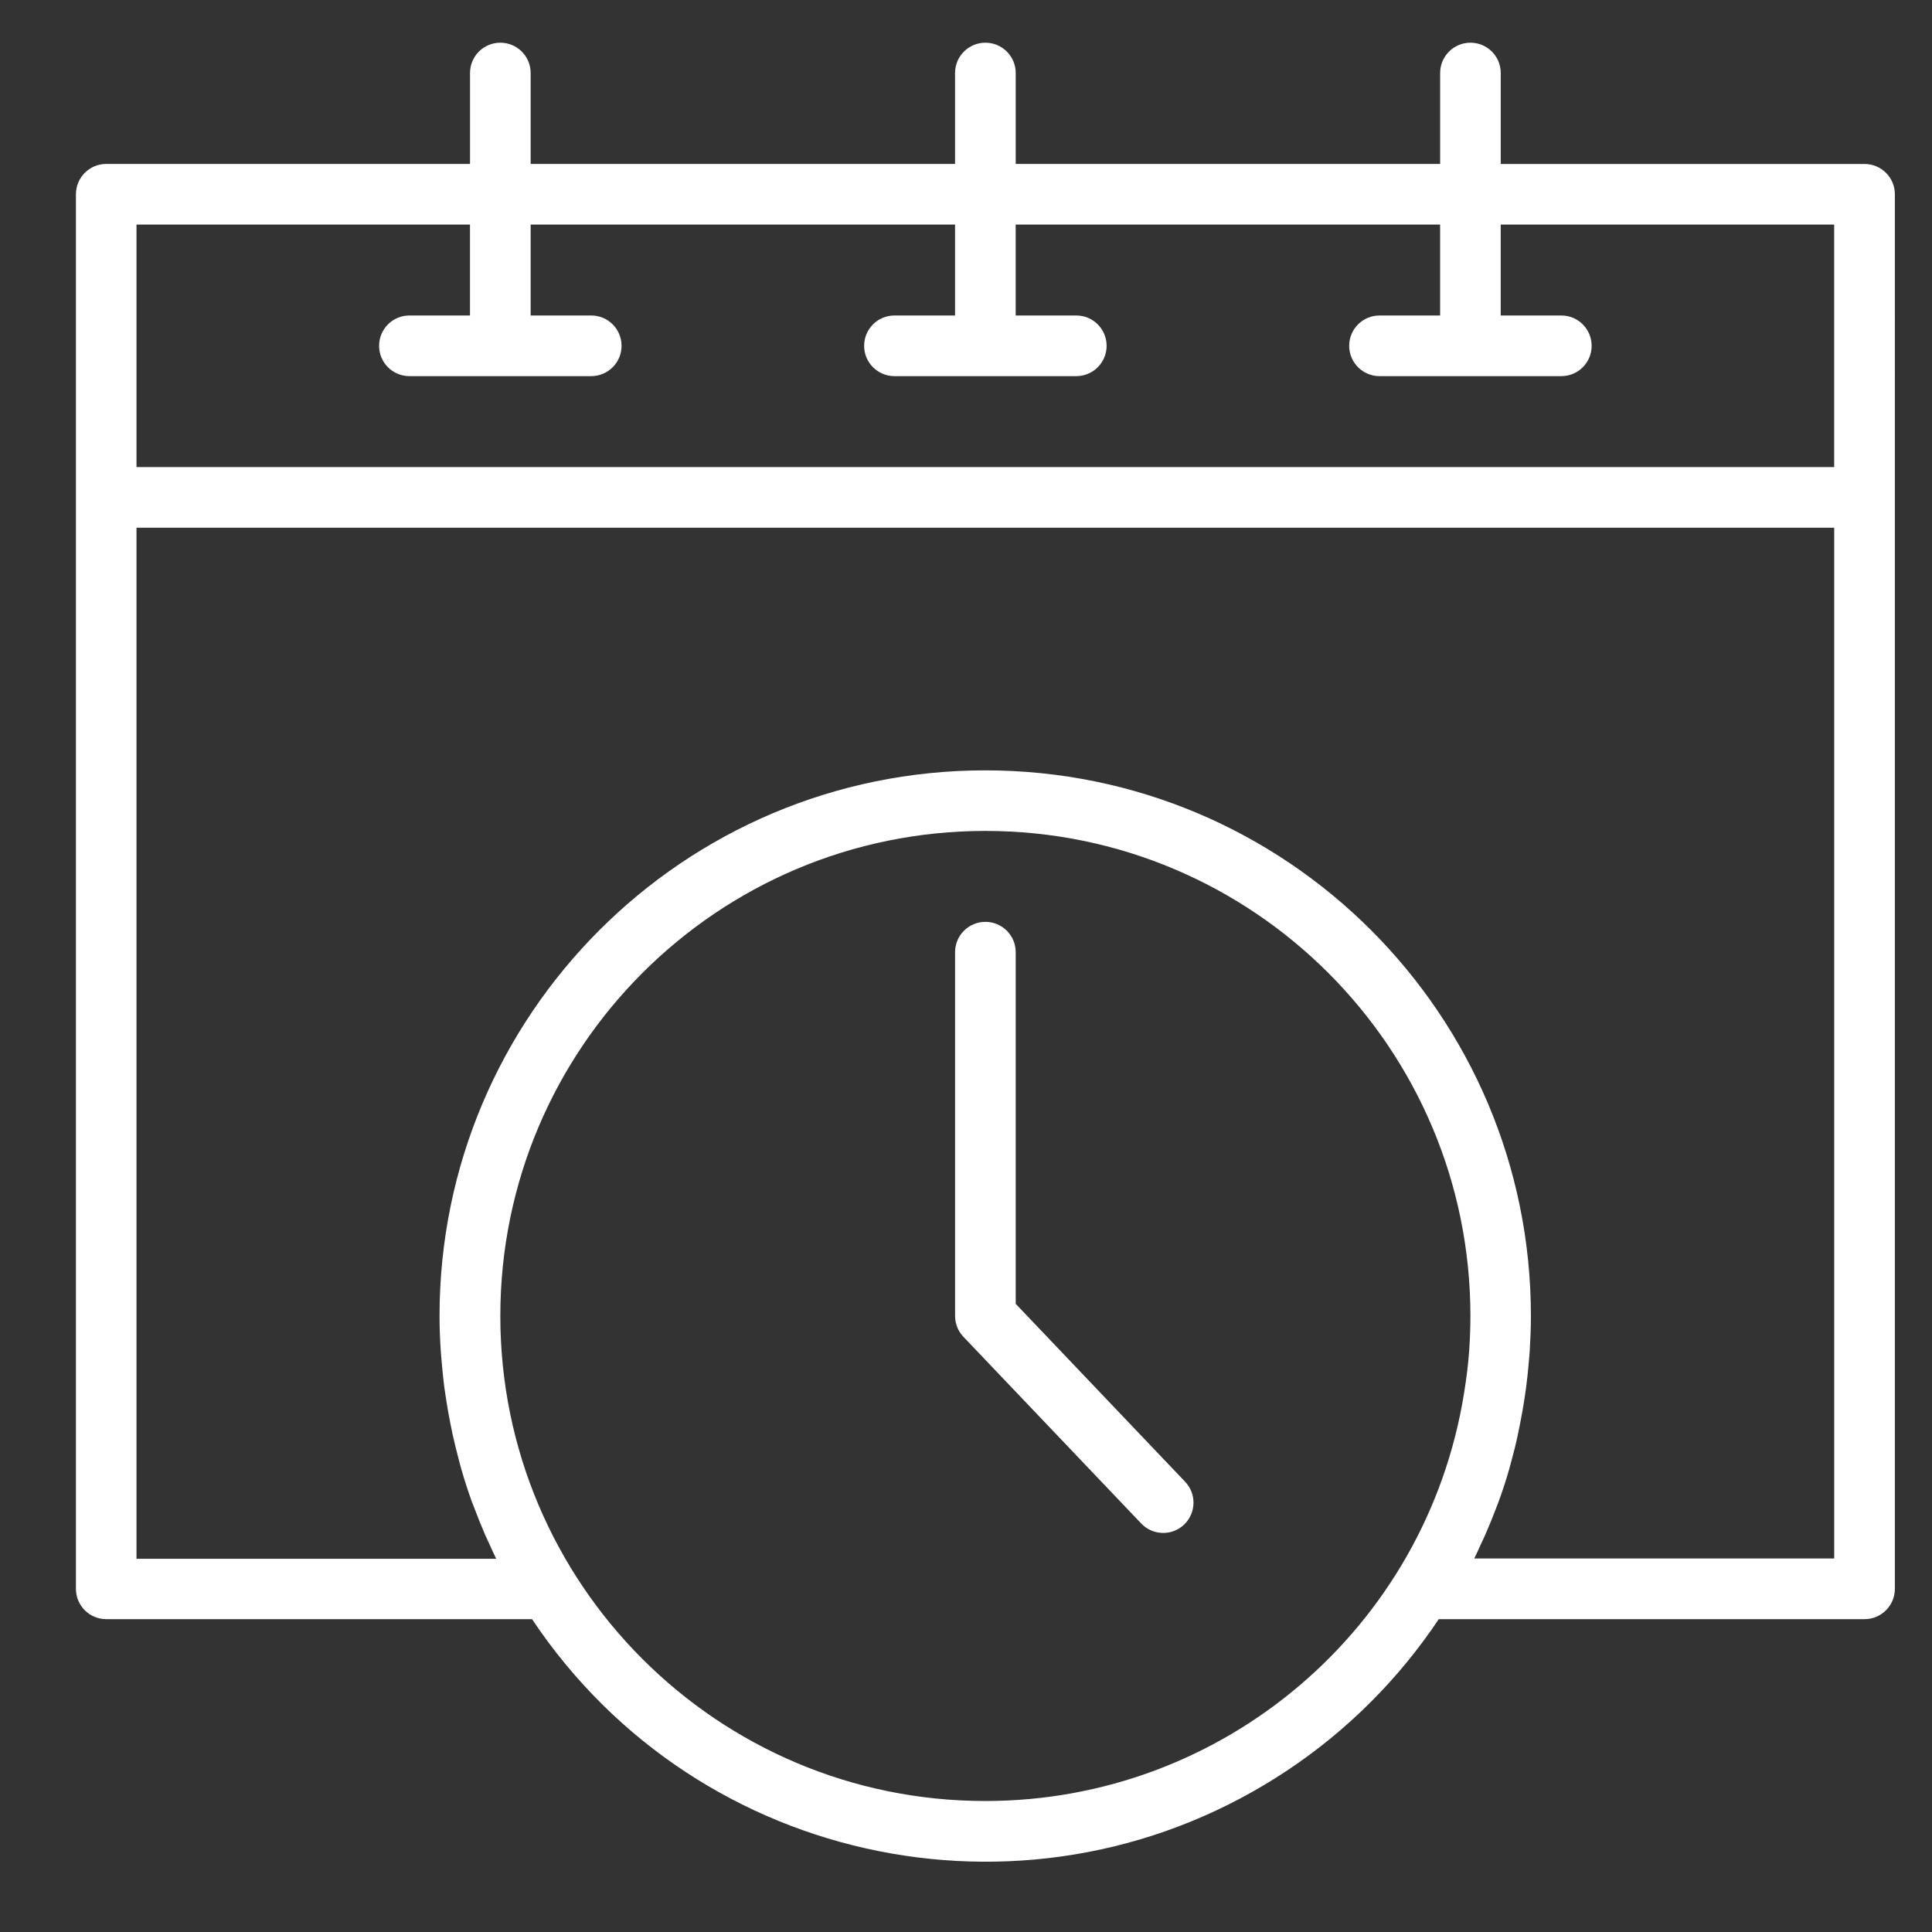 <?xml version="1.0" encoding="utf-8"?>
<!-- Generator: Adobe Illustrator 14.0.0, SVG Export Plug-In  -->
<!DOCTYPE svg PUBLIC "-//W3C//DTD SVG 1.1//EN" "http://www.w3.org/Graphics/SVG/1.1/DTD/svg11.dtd">
<svg version="1.1"
	 xmlns="http://www.w3.org/2000/svg" xmlns:xlink="http://www.w3.org/1999/xlink" xmlns:a="http://ns.adobe.com/AdobeSVGViewerExtensions/3.0/"
	 x="0px" y="0px" width="60px" height="60px" viewBox="-2.358 -1.326 60 60" enable-background="new -2.358 -1.326 60 60"
	 xml:space="preserve">
<rect x="-2.358" y="-1.326" width="60" height="60" fill="#333333" stroke="none"/>
<defs>
</defs>
<path fill="#ffffff" d="M55.546,3.766H44.249V0.941C44.249,0.421,43.828,0,43.308,0s-0.941,0.421-0.941,0.941v2.824H29.186V0.941
	C29.186,0.421,28.764,0,28.243,0c-0.518,0-0.941,0.421-0.941,0.941v2.824h-13.18V0.941C14.122,0.421,13.7,0,13.18,0
	s-0.941,0.421-0.941,0.941v2.824H0.941C0.42,3.766,0,4.187,0,4.707v43.309c0,0.52,0.42,0.942,0.941,0.942h13.224
	c5.188,7.775,15.696,9.873,23.471,4.687c1.856-1.238,3.449-2.831,4.688-4.687h13.223c0.522,0,0.942-0.423,0.942-0.942V4.707
	C56.488,4.187,56.068,3.766,55.546,3.766 M1.881,5.648h10.357v2.824h-1.882c-0.521,0-0.941,0.422-0.941,0.942
	c0,0.519,0.42,0.941,0.941,0.941h5.647c0.521,0,0.942-0.422,0.942-0.941c0-0.521-0.42-0.942-0.942-0.942h-1.881V5.648h13.18v2.824
	h-1.883c-0.52,0-0.941,0.422-0.941,0.942c0,0.519,0.421,0.941,0.941,0.941h5.649c0.52,0,0.941-0.422,0.941-0.941
	c0-0.521-0.422-0.942-0.941-0.942h-1.883V5.648h13.181v2.824h-1.883c-0.521,0-0.941,0.422-0.941,0.942
	c0,0.519,0.421,0.941,0.941,0.941h5.648c0.521,0,0.941-0.422,0.941-0.941c0-0.521-0.421-0.942-0.941-0.942h-1.883V5.648h10.356
	v7.532H1.881V5.648z M28.243,54.606c-8.319,0-15.063-6.744-15.063-15.063c0-8.32,6.744-15.064,15.063-15.064
	c8.321,0,15.064,6.744,15.064,15.064c0,0.354-0.014,0.708-0.037,1.059c-0.03,0.447-0.089,0.89-0.159,1.33
	C41.943,49.234,35.642,54.607,28.243,54.606 M54.605,47.074H43.427c0.07-0.14,0.131-0.282,0.198-0.426
	c0.048-0.106,0.1-0.211,0.145-0.316c0.126-0.285,0.243-0.573,0.352-0.866c0.018-0.048,0.038-0.094,0.057-0.146
	c0.125-0.342,0.238-0.688,0.338-1.039c0.026-0.095,0.05-0.188,0.076-0.283c0.068-0.256,0.135-0.513,0.188-0.774
	c0.027-0.124,0.052-0.25,0.076-0.377c0.047-0.236,0.089-0.476,0.126-0.714c0.02-0.13,0.039-0.259,0.056-0.389
	c0.033-0.252,0.059-0.503,0.08-0.753c0.009-0.114,0.021-0.229,0.029-0.344c0.022-0.366,0.038-0.732,0.038-1.102
	c0-9.359-7.587-16.947-16.947-16.947c-9.358,0-16.947,7.588-16.947,16.947c0,0.369,0.015,0.735,0.04,1.102
	c0.008,0.115,0.019,0.229,0.029,0.345c0.022,0.252,0.047,0.503,0.078,0.752c0.018,0.132,0.038,0.262,0.058,0.392
	c0.037,0.239,0.079,0.477,0.125,0.712c0.024,0.126,0.049,0.252,0.077,0.377c0.056,0.257,0.122,0.513,0.188,0.766
	c0.026,0.095,0.048,0.197,0.078,0.294c0.1,0.35,0.211,0.694,0.335,1.036c0.02,0.057,0.045,0.111,0.066,0.167
	c0.106,0.283,0.22,0.566,0.34,0.847c0.049,0.111,0.101,0.22,0.152,0.329c0.065,0.14,0.125,0.282,0.194,0.419H1.881V15.063h52.724
	V47.074z"/>
<path fill="#ffffff" d="M29.186,39.166V28.244c0-0.52-0.422-0.941-0.942-0.941c-0.52,0-0.941,0.422-0.941,0.941v11.299
	c0,0.241,0.092,0.473,0.26,0.648l5.521,5.797c0.358,0.377,0.955,0.392,1.331,0.034c0.376-0.359,0.392-0.955,0.031-1.332
	L29.186,39.166z"/>
</svg>
